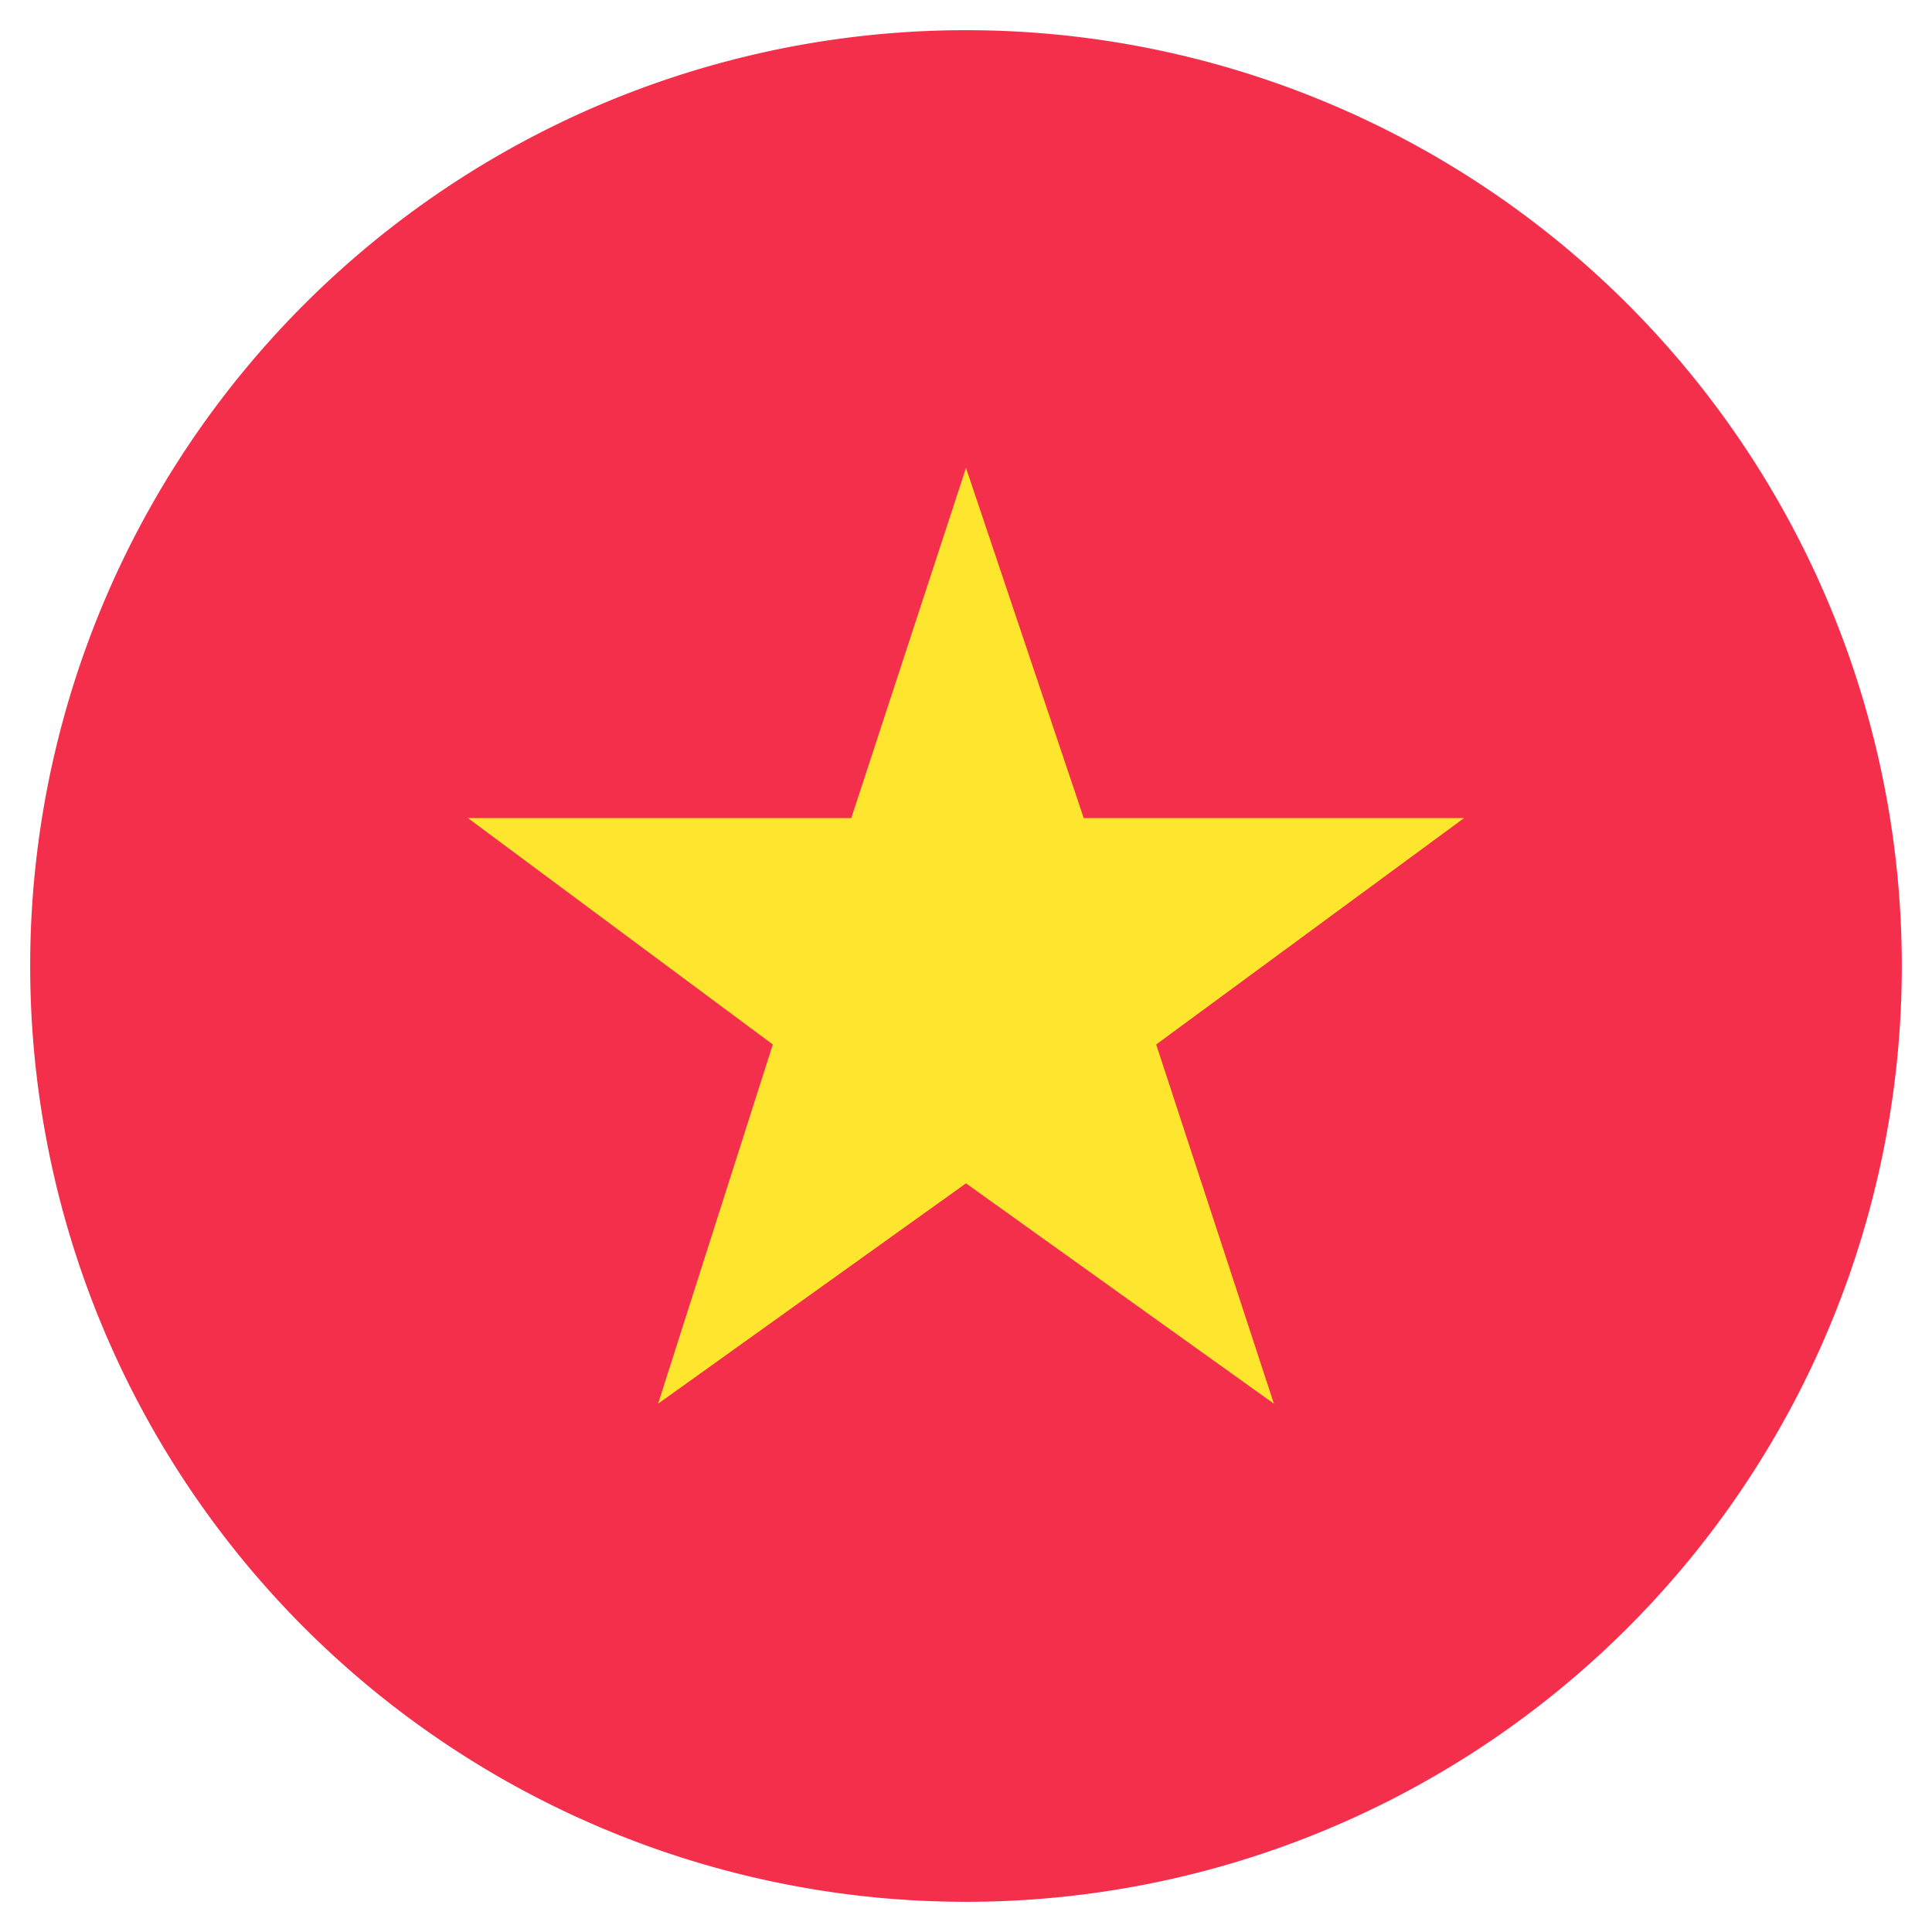 <svg xmlns="http://www.w3.org/2000/svg" viewBox="0 0 64 64"><defs><style>.a{fill:#f42f4c;}.b{fill:#ffe62e;}</style></defs><title>icon</title><path class="a" d="M1,32A31,31,0,1,0,32,1,31,31,0,0,0,1,32Z"/><path class="b" d="M32,39.2l10.2,7.3L38.3,34.6l10.2-7.5H35.9L32,15.5,28.2,27.1H15.5l10.1,7.5L21.8,46.5,32,39.2Z"/></svg>